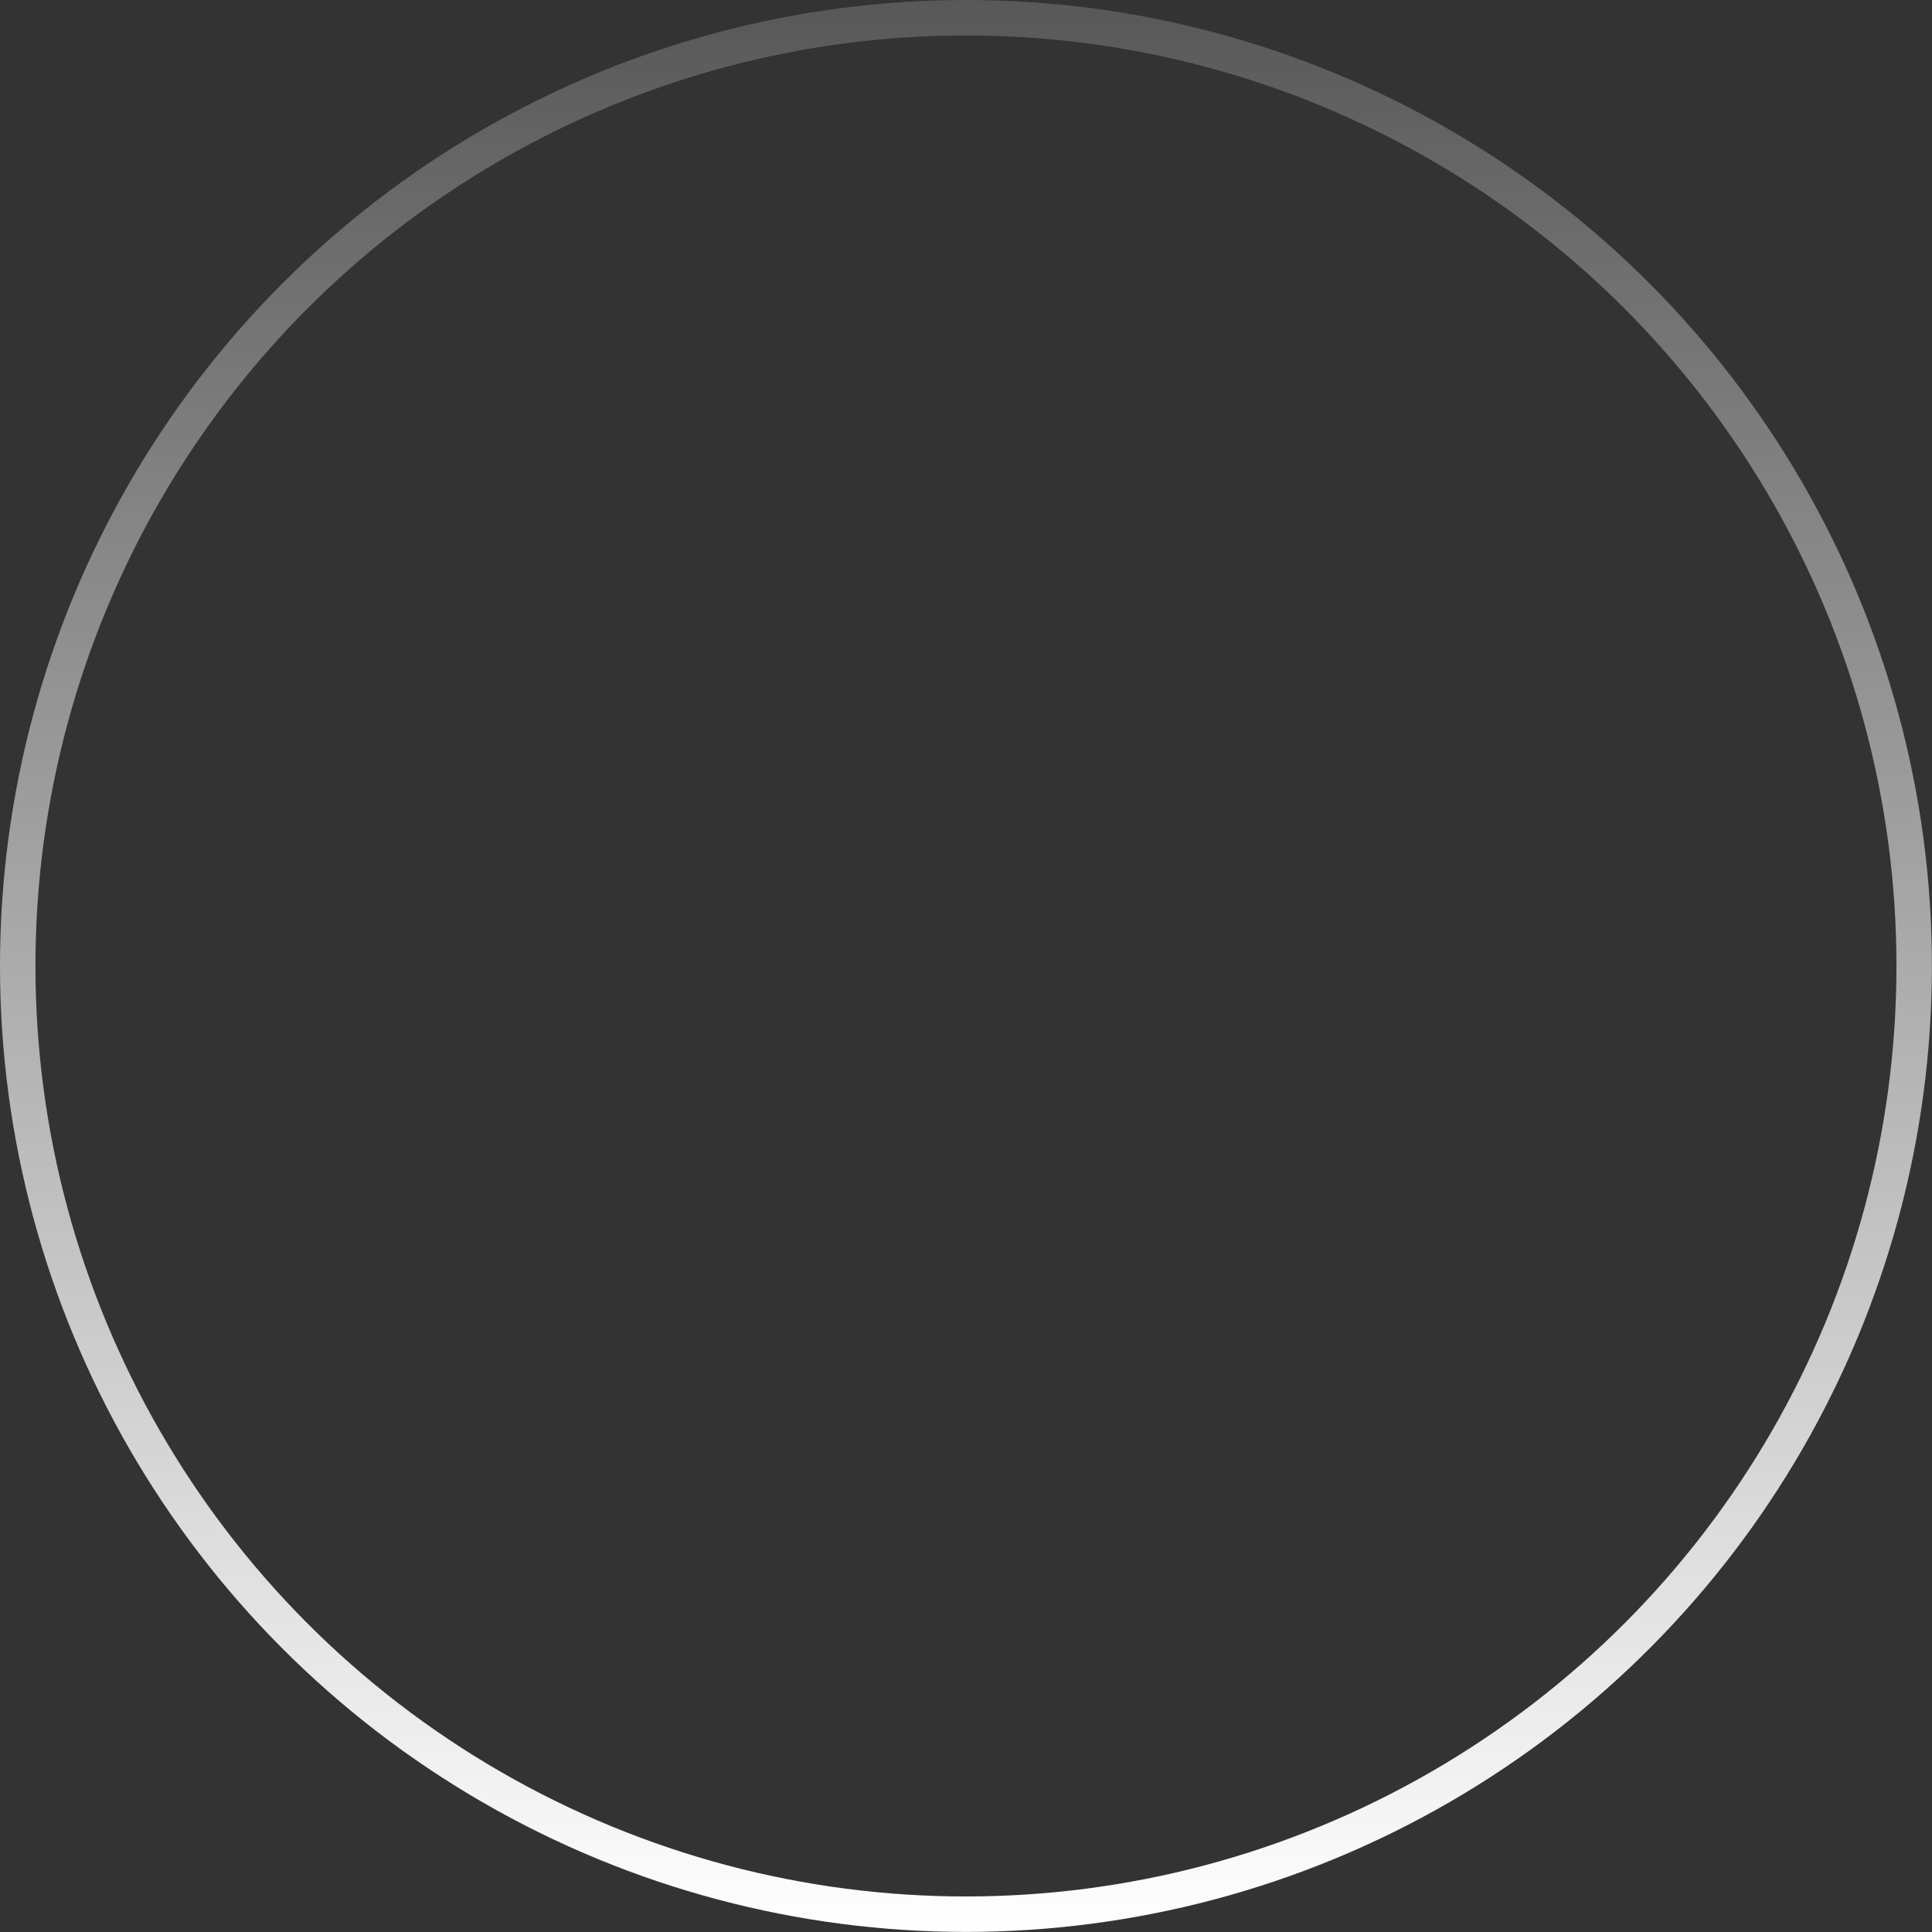 <?xml version="1.0" encoding="utf-8"?>
<svg xmlns="http://www.w3.org/2000/svg" fill="none" height="100%" overflow="visible" preserveAspectRatio="none" style="display: block;" viewBox="0 0 173 173" width="100%">
<rect x="0" y="0" width="173" height="173" fill="#333333" stroke="none"/>
<circle cx="86.496" cy="86.496" id="Ellipse 81" r="84.909" stroke="url(#paint0_linear_0_369)" stroke-width="3.175"/>
<defs>
<linearGradient gradientUnits="userSpaceOnUse" id="paint0_linear_0_369" x1="86.496" x2="86.496" y1="0" y2="172.992">
<stop stop-color="white" stop-opacity="0.18"/>
<stop offset="1" stop-color="white"/>
</linearGradient>
</defs>
</svg>